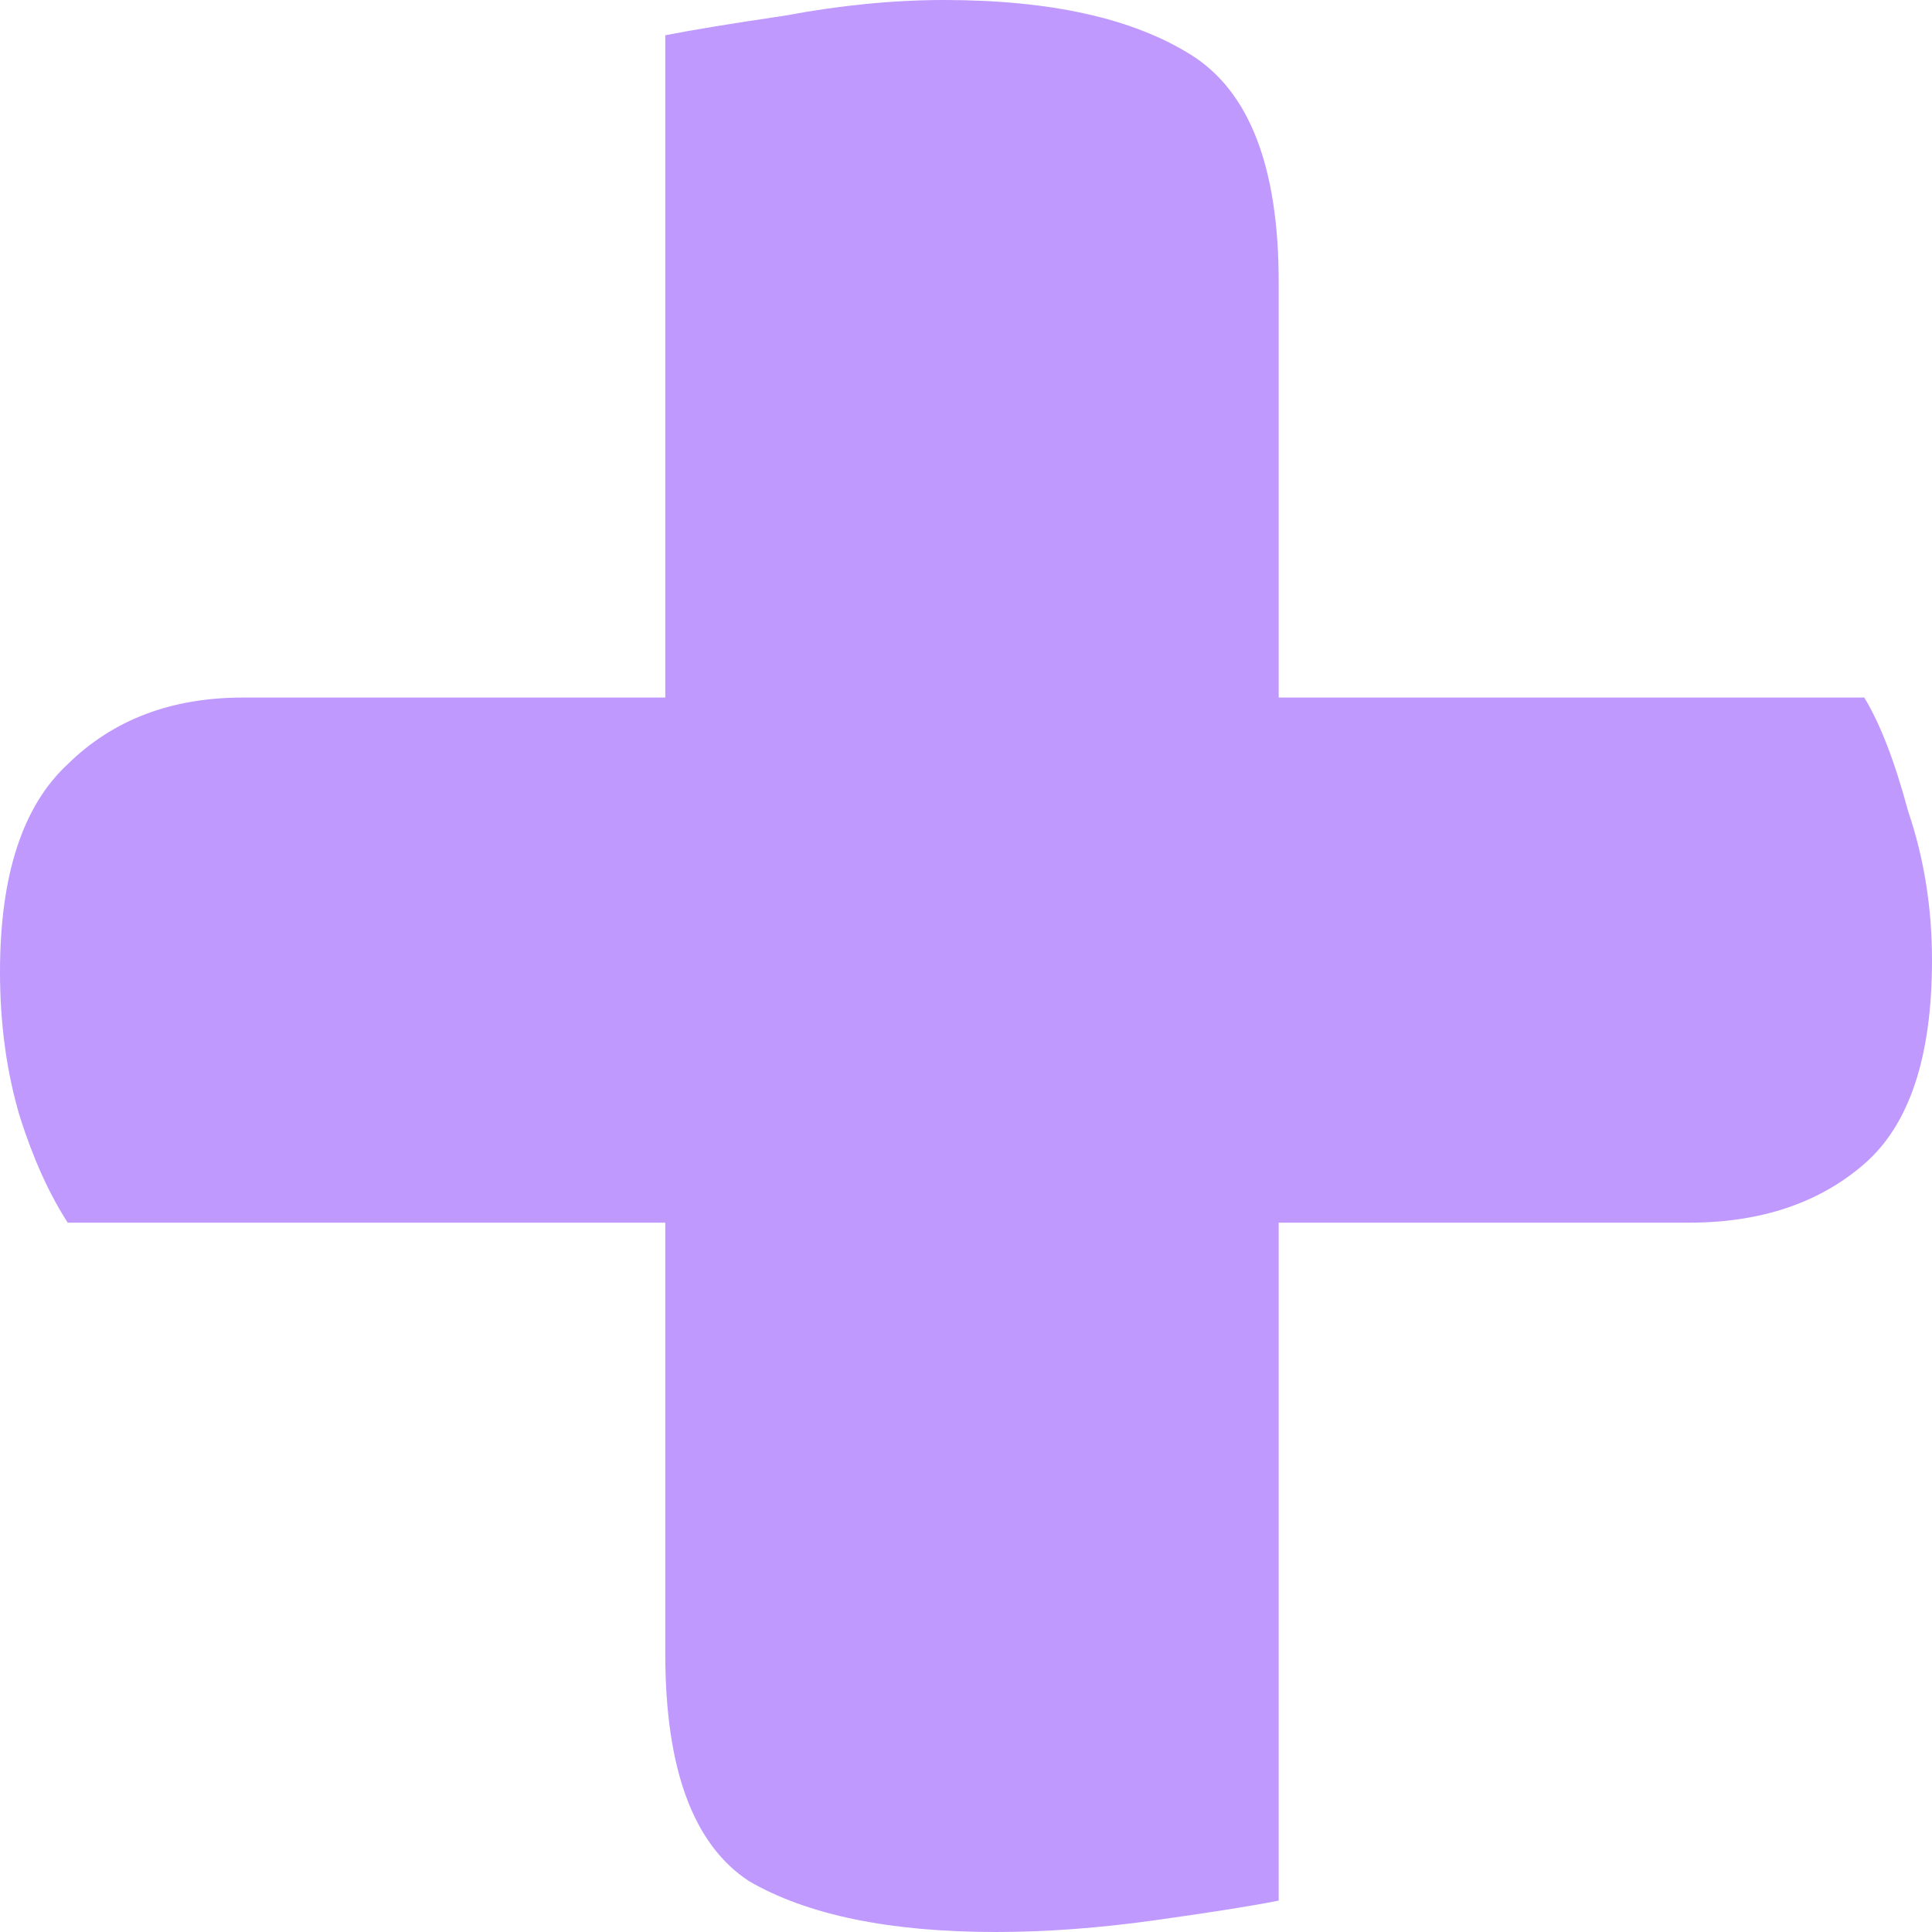 <svg width="20" height="20" viewBox="0 0 20 20" fill="none" xmlns="http://www.w3.org/2000/svg">
<path d="M17.485 12.657H0.701C0.509 12.36 0.344 11.995 0.206 11.562C0.069 11.102 0 10.602 0 10.061C0 9.06 0.234 8.343 0.701 7.911C1.168 7.451 1.773 7.221 2.515 7.221H19.299C19.464 7.492 19.615 7.884 19.753 8.398C19.918 8.884 20 9.398 20 9.939C20 10.94 19.766 11.643 19.299 12.049C18.832 12.454 18.227 12.657 17.485 12.657ZM13.237 2.921V19.675C12.962 19.73 12.536 19.797 11.959 19.878C11.381 19.959 10.832 20 10.309 20C9.21 20 8.357 19.824 7.753 19.473C7.175 19.094 6.887 18.31 6.887 17.12V0.365C7.162 0.311 7.574 0.243 8.124 0.162C8.701 0.054 9.251 0 9.773 0C10.873 0 11.725 0.189 12.33 0.568C12.935 0.947 13.237 1.731 13.237 2.921Z" fill="#BF99FE"/>
</svg>
